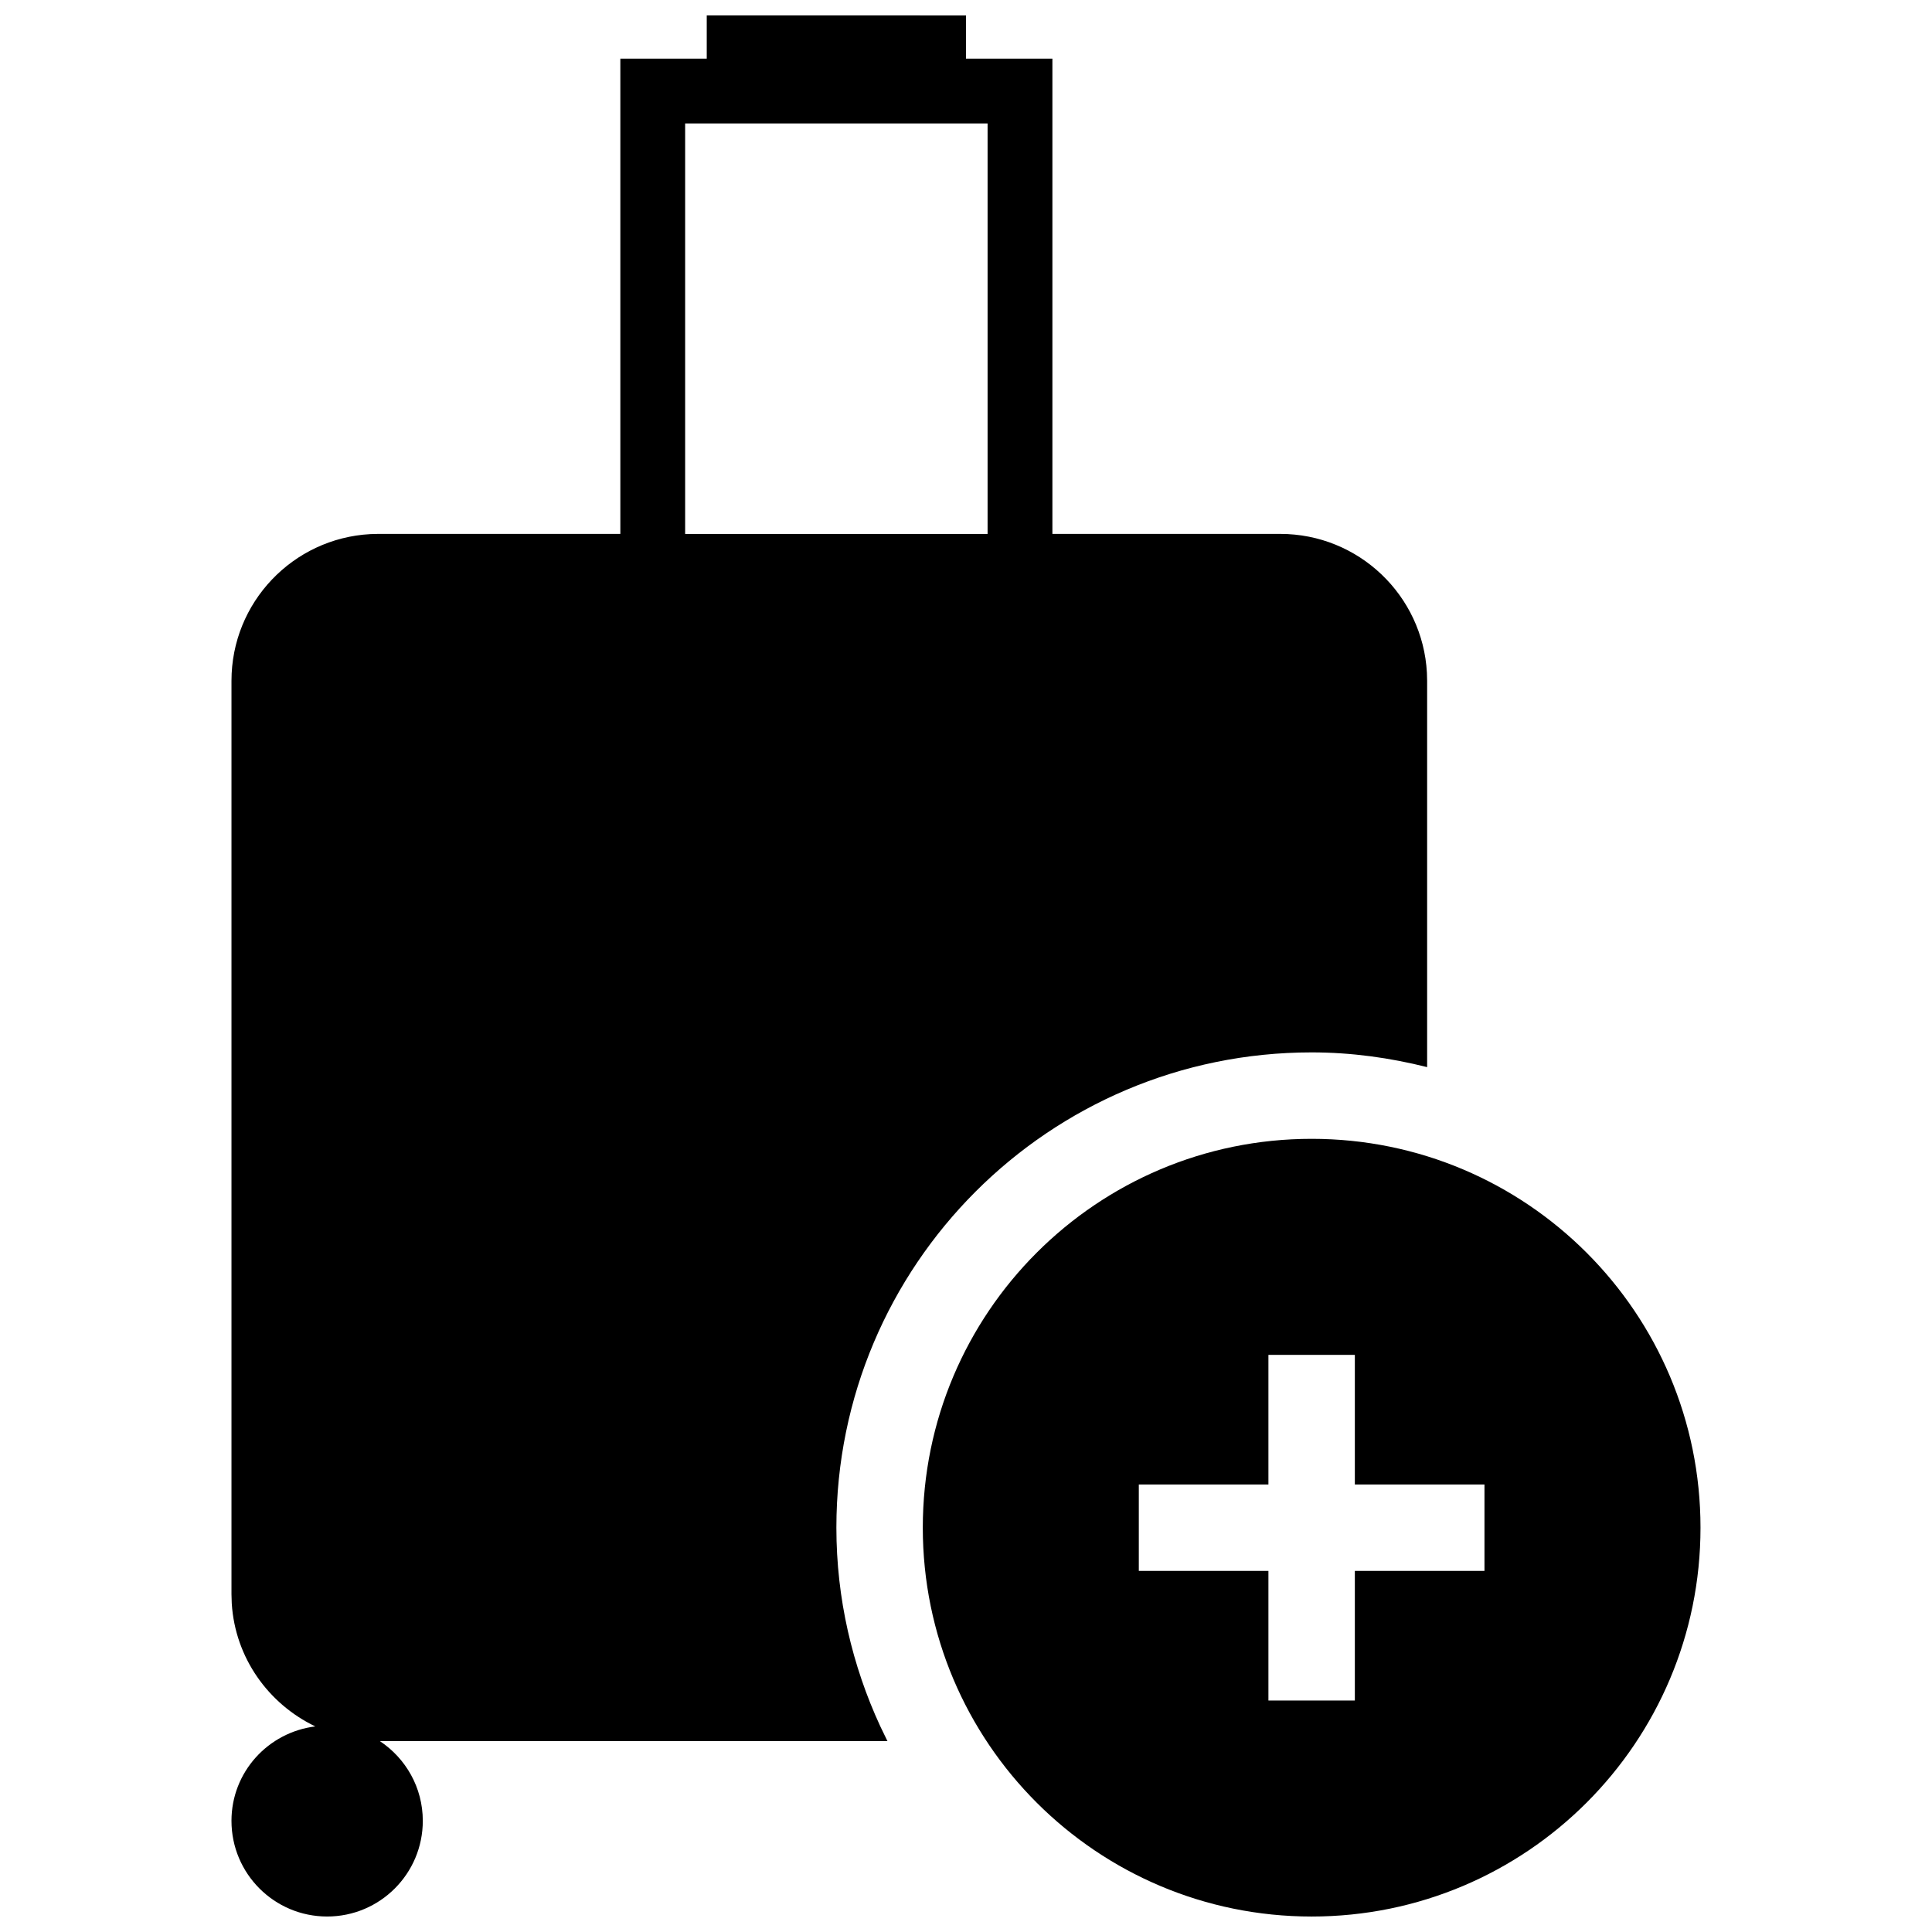 <?xml version="1.0" encoding="UTF-8"?>
<!-- Uploaded to: ICON Repo, www.iconrepo.com, Generator: ICON Repo Mixer Tools -->
<svg width="800px" height="800px" version="1.1" viewBox="144 144 512 512" xmlns="http://www.w3.org/2000/svg">
 <defs>
  <clipPath id="a">
   <path d="m205 148.09h390v503.81h-390z"/>
  </clipPath>
 </defs>
 <g clip-path="url(#a)">
  <path d="m491.6 445.8c56.918 0 103.05 46.133 103.05 103.05 0 56.918-46.133 103.05-103.05 103.05-56.922 0-103.05-46.133-103.05-103.05 0-56.918 46.133-103.05 103.05-103.05zm-91.602-297.71v11.449h22.898v125.95h60.367c20.785 0 37.773 16.285 38.883 36.805l0.059 2.137v102.37c-9.812-2.465-20.027-3.906-30.605-3.906-69.562 0-125.95 56.395-125.95 125.95 0 18.805 4.215 36.59 11.617 52.609l1.918 3.965h-134.51c6.848 4.547 11.371 12.297 11.371 21.125 0 14.004-11.348 25.352-25.352 25.352-14.004 0-25.352-11.348-25.352-25.352 0-12.926 9.711-23.473 22.215-25.027-12.41-5.945-21.242-18.16-22.141-32.602l-0.074-2.426v-242.06c0-20.797 16.285-37.773 36.805-38.883l2.137-0.059h64.113v-125.95h22.898v-11.449zm103.05 354.96h-22.902v34.352h-34.348v22.898h34.348v34.352h22.902v-34.352h34.352v-22.898h-34.352zm-97.328-326.33h-80.152v108.78h80.152z" fill-rule="evenodd"/>
 </g>
</svg>